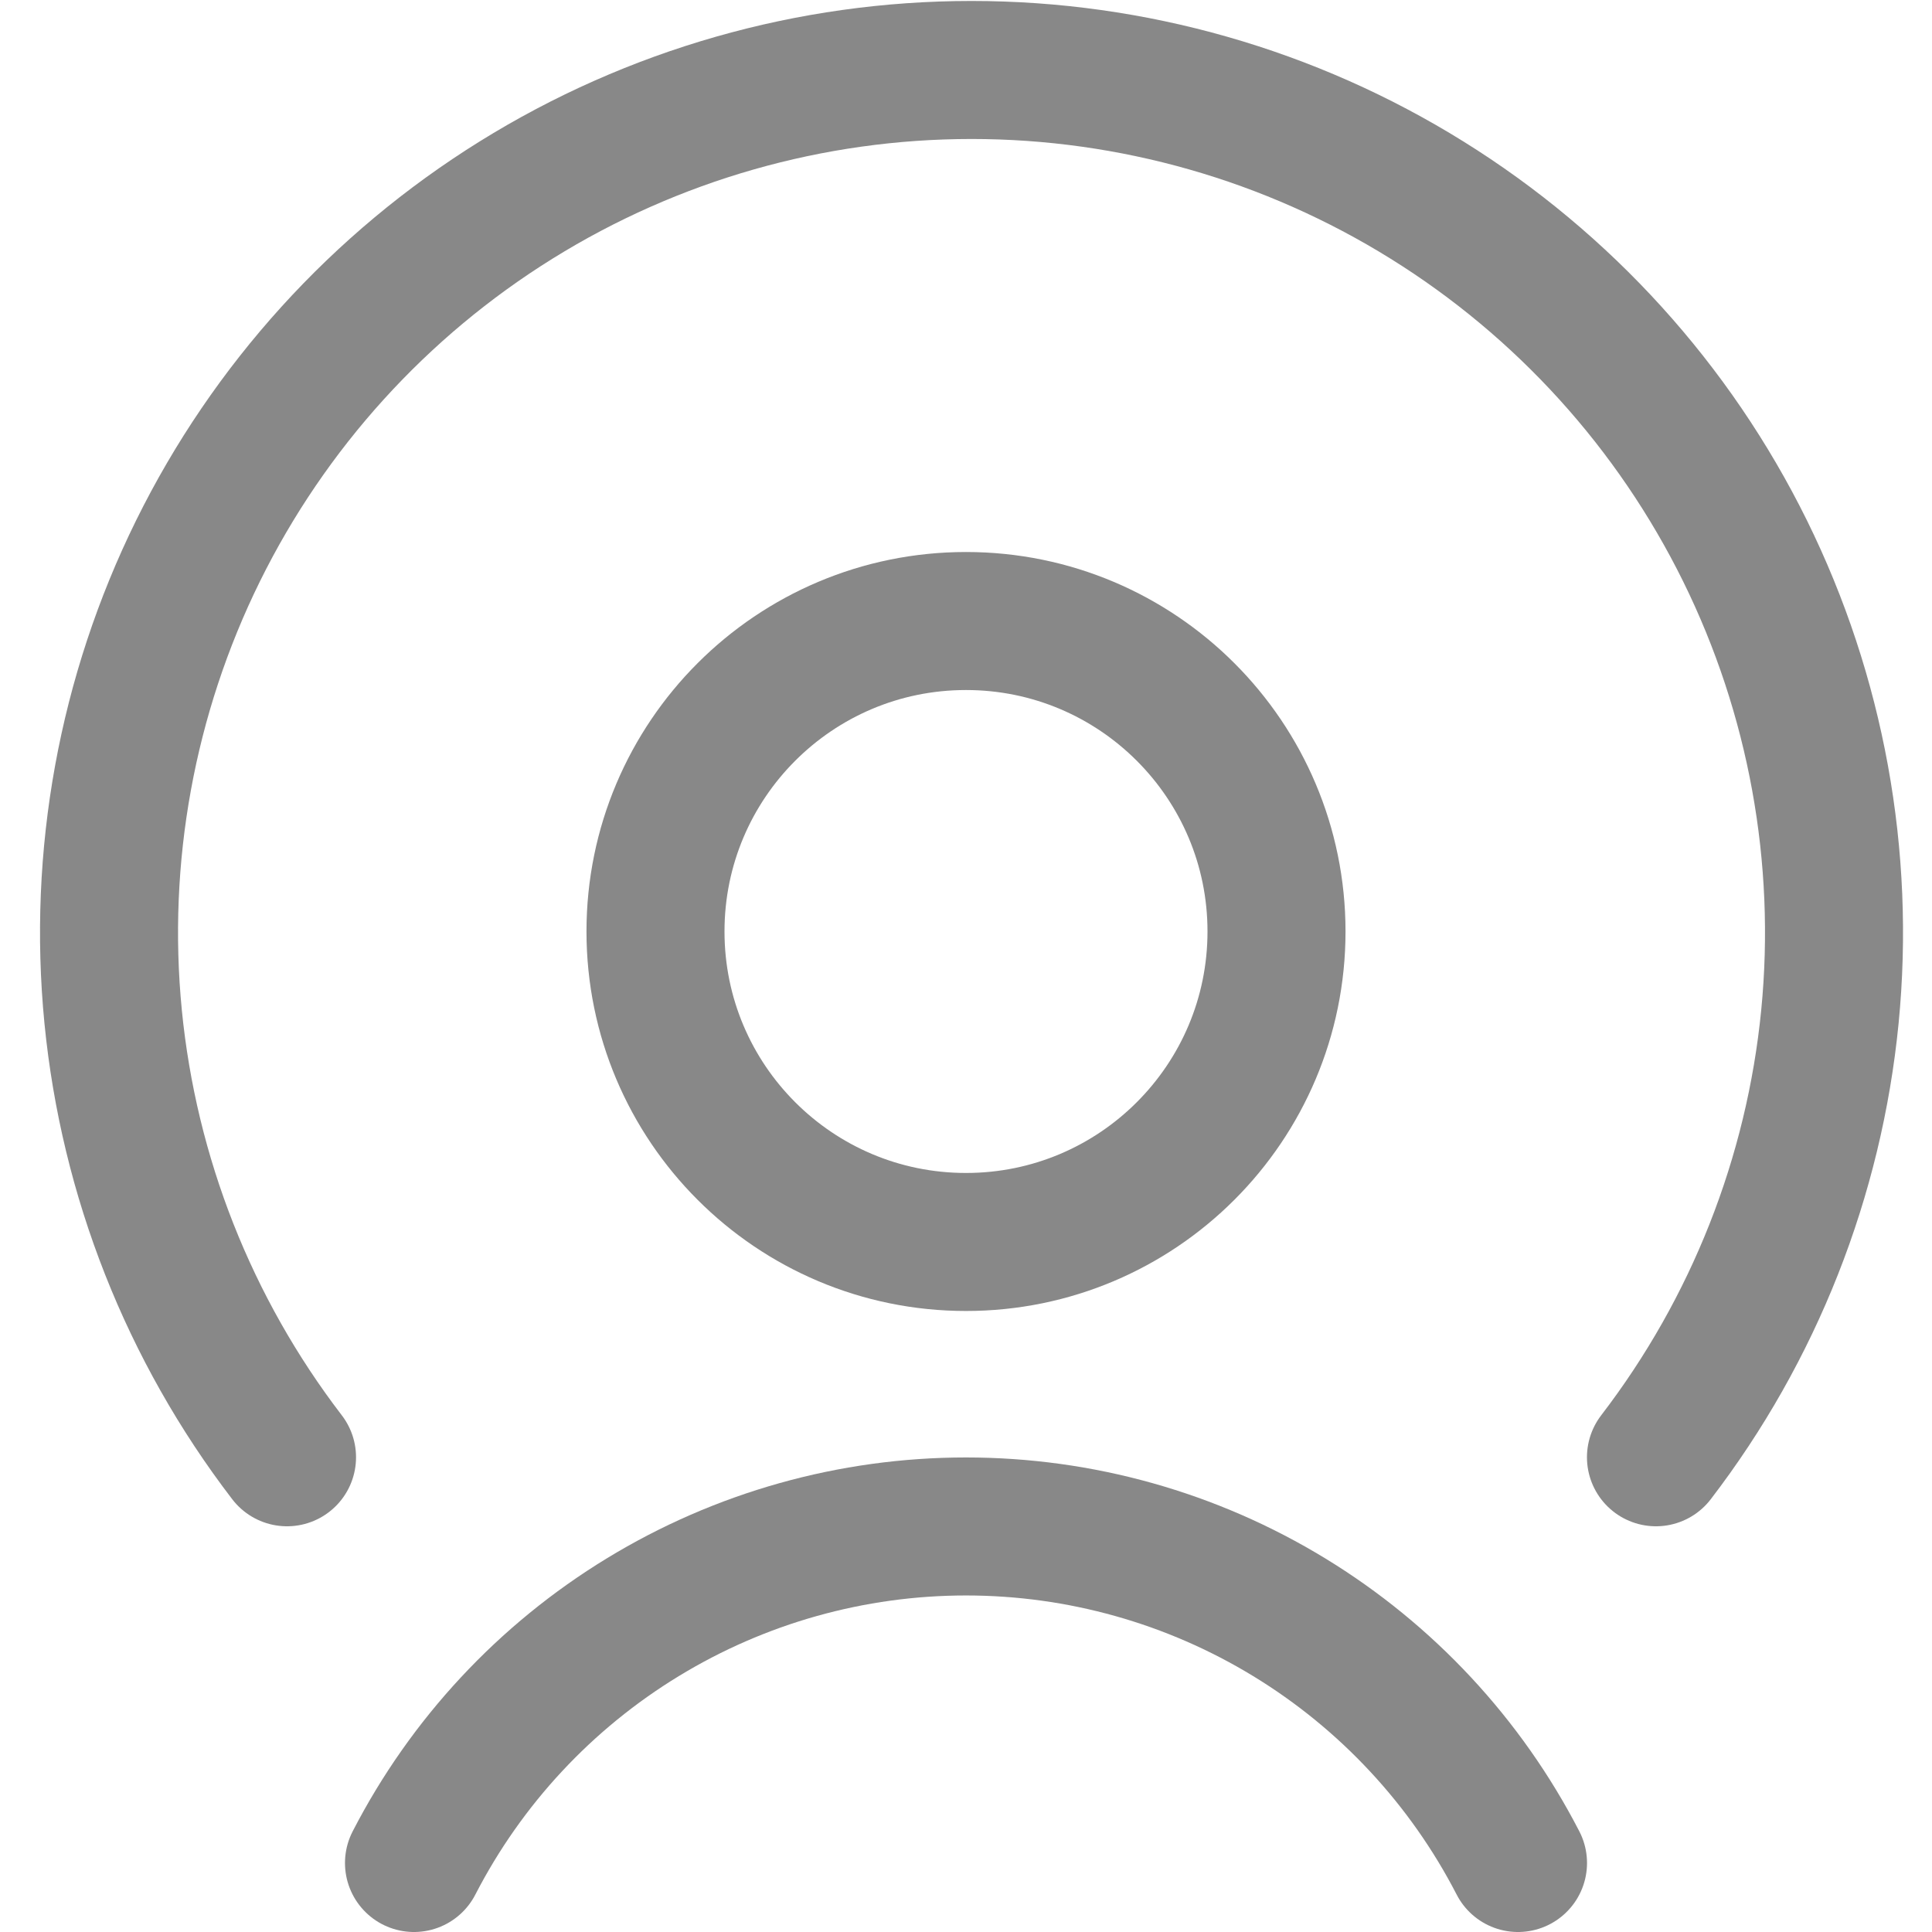 <svg width="32" height="32" viewBox="0 0 32 32" fill="none" xmlns="http://www.w3.org/2000/svg">
<path d="M16 20.571C18.84 20.571 21.143 18.269 21.143 15.428C21.143 12.588 18.84 10.286 16 10.286C13.159 10.286 10.857 12.588 10.857 15.428C10.857 18.269 13.159 20.571 16 20.571Z" stroke="#888888" stroke-width="2.286" stroke-linecap="round" stroke-linejoin="round"/>
<path d="M25.143 30.857C24.277 29.178 22.966 27.77 21.354 26.787C19.741 25.803 17.889 25.283 16 25.283C14.111 25.283 12.259 25.803 10.646 26.787C9.033 27.77 7.722 29.178 6.857 30.857" stroke="#888888" stroke-width="2.286" stroke-linecap="round" stroke-linejoin="round"/>
<path d="M27.428 24.137C29.051 22.021 30.048 19.494 30.309 16.841C30.569 14.188 30.082 11.515 28.903 9.124C27.723 6.733 25.898 4.72 23.634 3.313C21.37 1.905 18.757 1.159 16.091 1.159C13.425 1.159 10.813 1.905 8.549 3.313C6.285 4.72 4.46 6.733 3.28 9.124C2.101 11.515 1.614 14.188 1.874 16.841C2.135 19.494 3.132 22.021 4.754 24.137" stroke="#888888" stroke-width="2.286" stroke-linecap="round" stroke-linejoin="round"/>
</svg>
